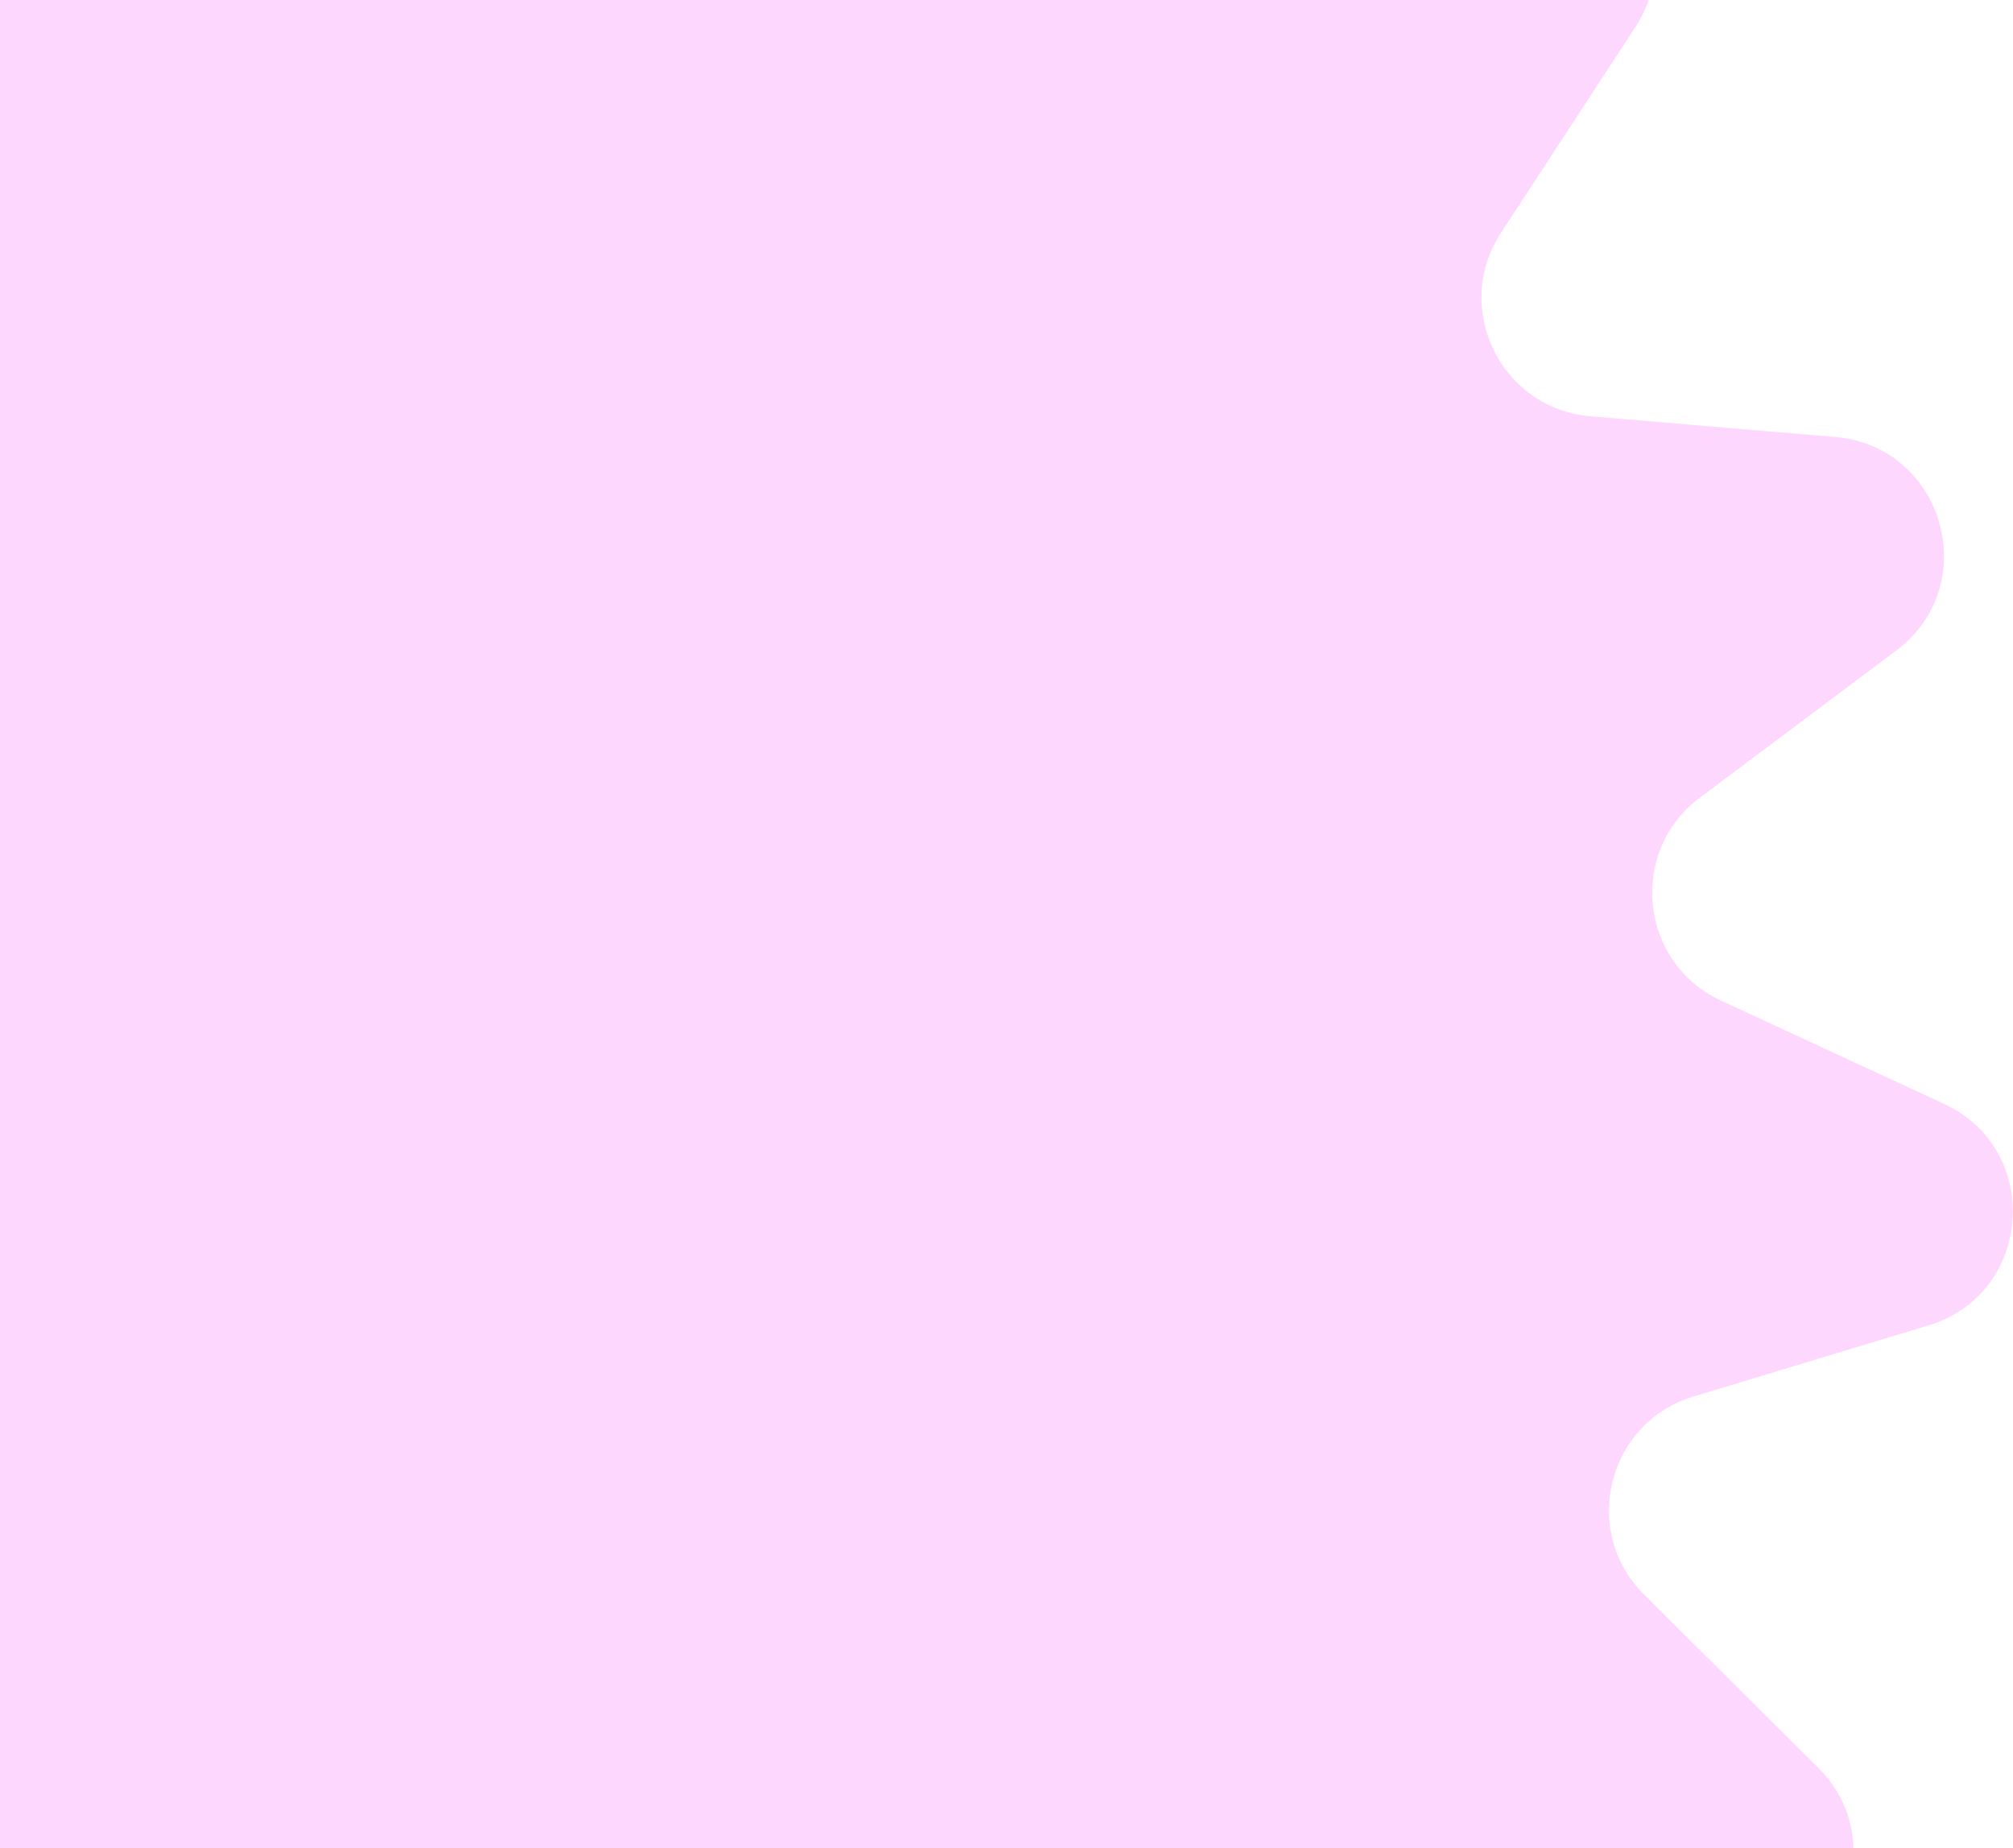 <?xml version="1.0" encoding="UTF-8"?> <svg xmlns="http://www.w3.org/2000/svg" width="708" height="650" viewBox="0 0 708 650" fill="none"> <path fill-rule="evenodd" clip-rule="evenodd" d="M569.526 -43C582.547 -29.994 587.116 -8.74 575.129 9.607L527.901 81.895C510.601 108.375 527.846 143.73 559.363 146.4L645.403 153.69C683.678 156.932 697.677 205.751 666.935 228.784L597.832 280.559C572.519 299.525 576.631 338.646 605.334 351.935L683.692 388.212C718.55 404.35 715.008 455.012 678.243 466.142L595.598 491.16C565.325 500.325 555.809 538.493 578.236 560.797L639.461 621.686C666.698 648.774 646.041 695.169 607.687 693.053L521.47 688.297C489.888 686.554 467.891 719.166 481.337 747.796L496.467 780.01H0V-43H404.233C414.21 -32.22 429.726 -26.643 445.867 -31.016L490.106 -43H569.526Z" fill="#FDD7FD"></path> </svg> 